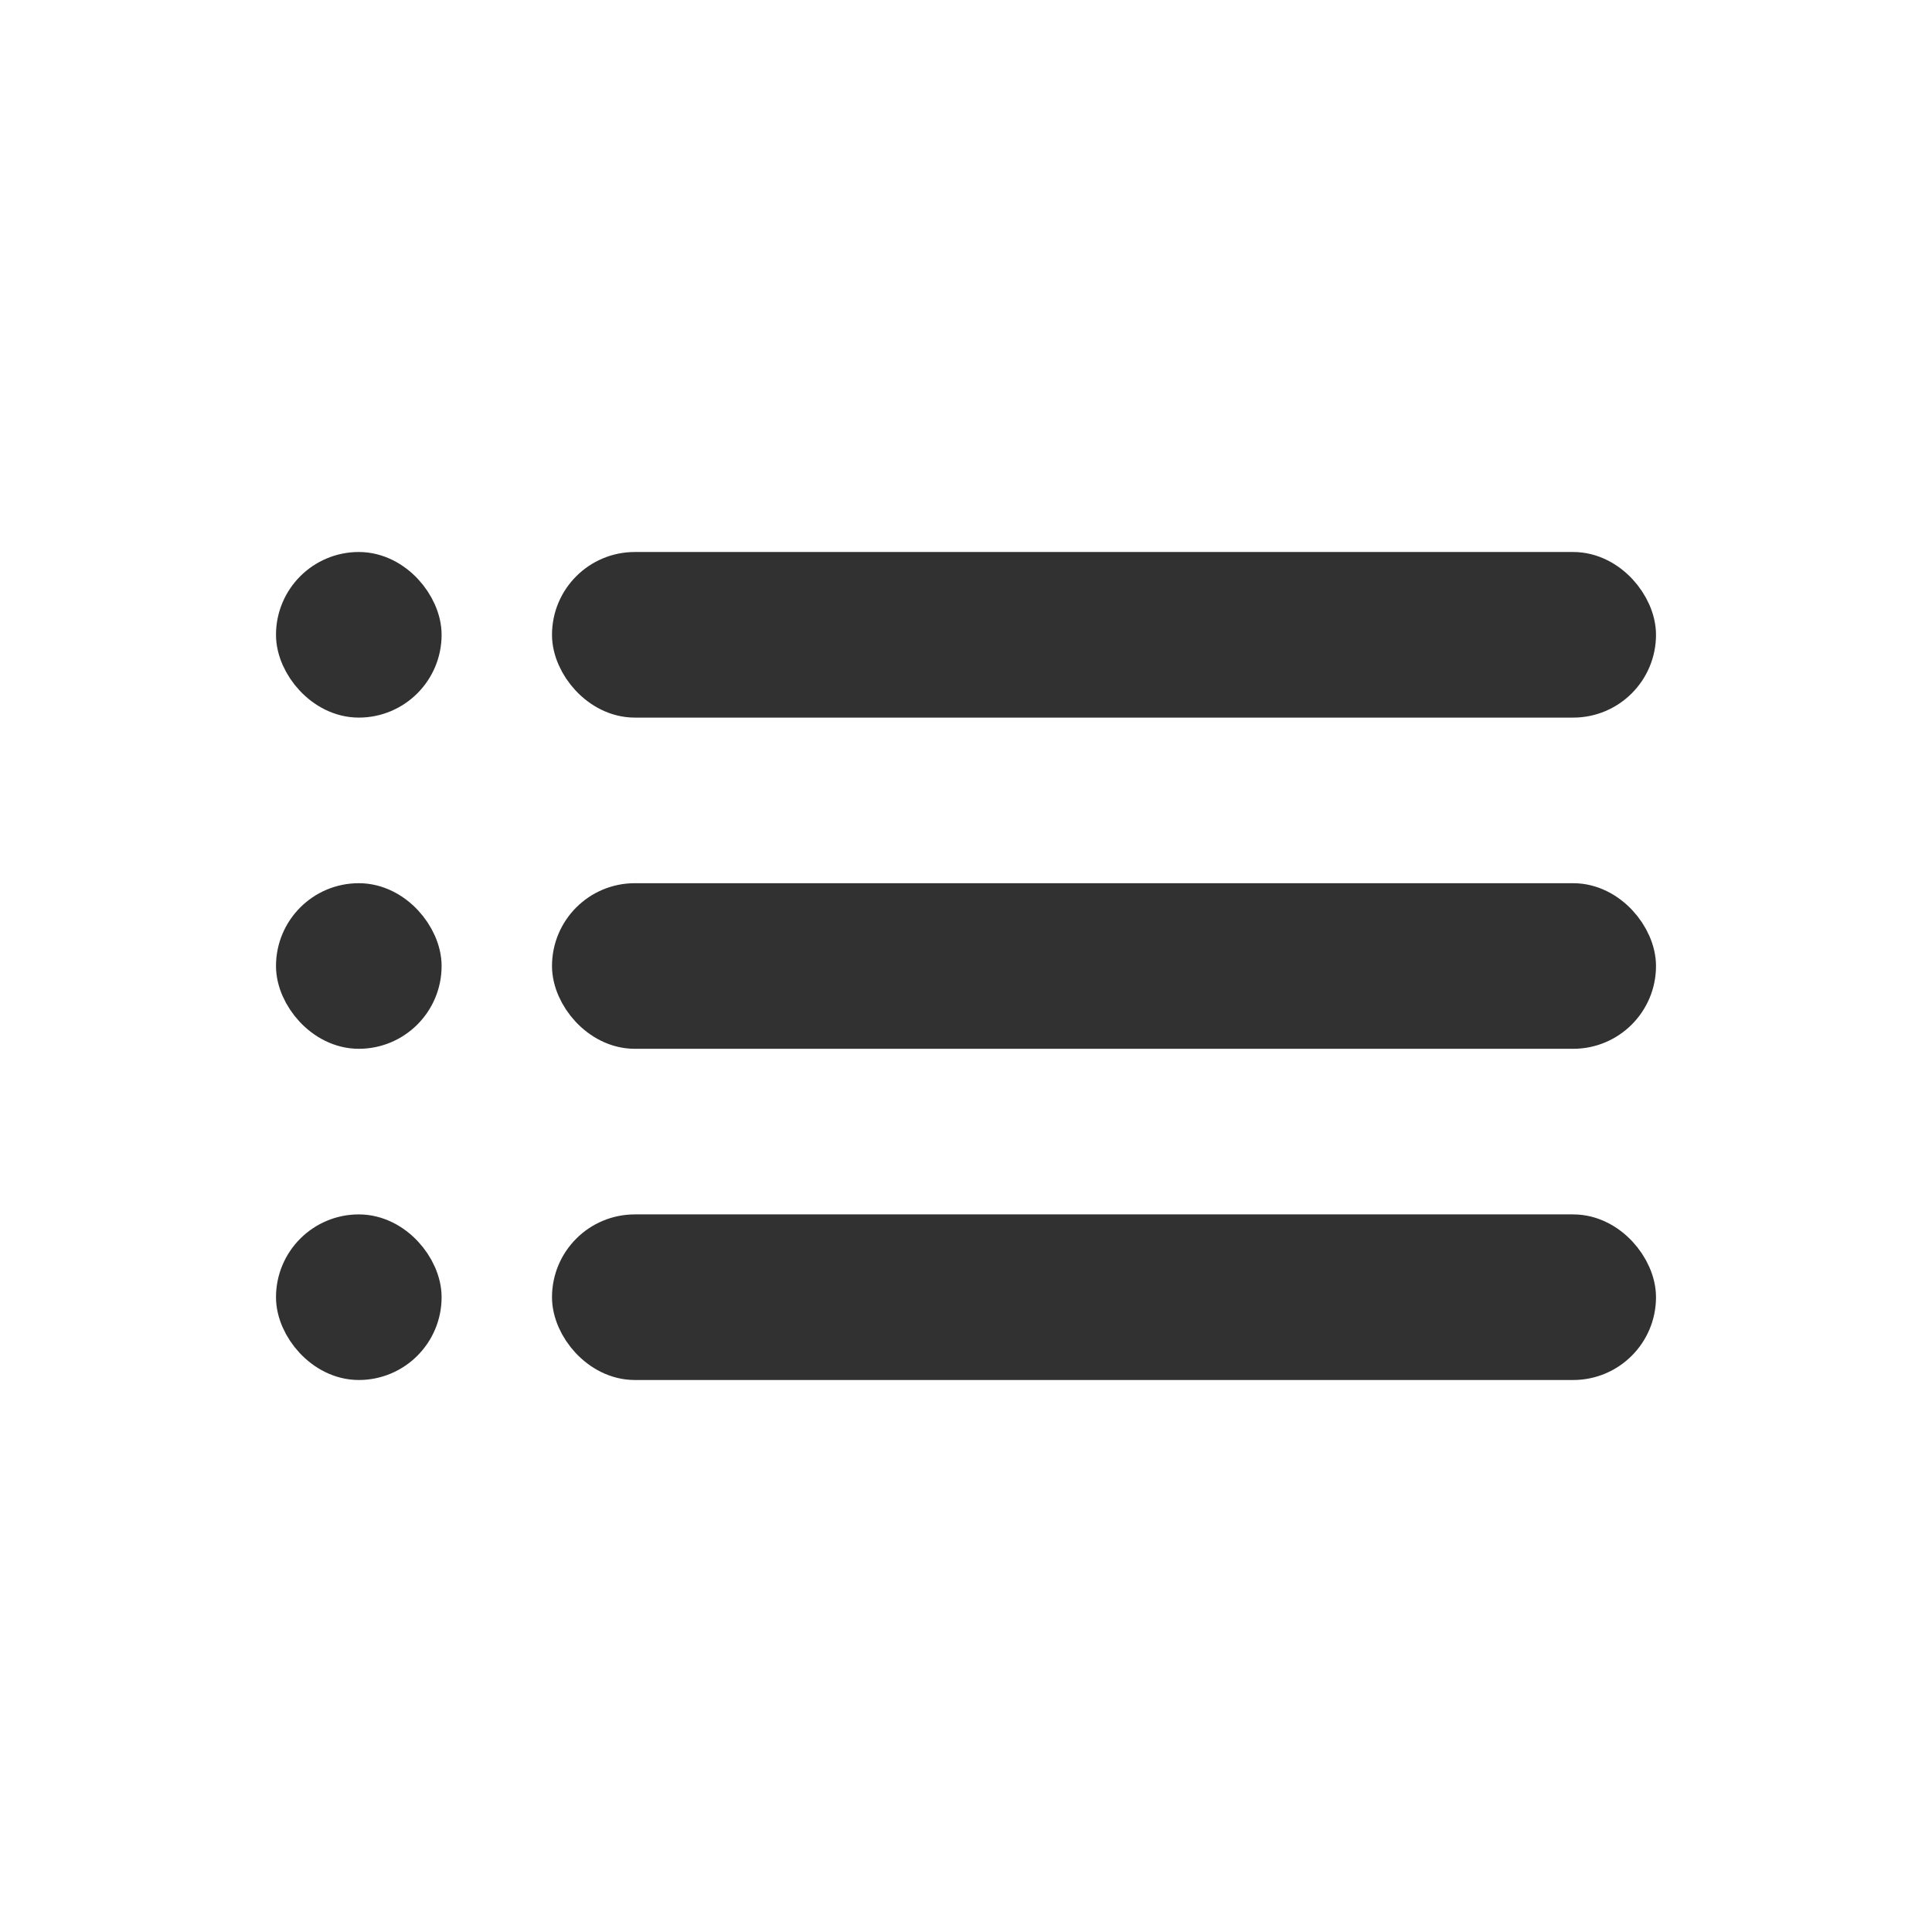 <?xml version="1.0" encoding="UTF-8"?> <svg xmlns="http://www.w3.org/2000/svg" width="35" height="35" viewBox="0 0 35 35" fill="none"><rect x="10.5" y="16.5" width="19" height="2" rx="1" fill="#313131" stroke="#313131"></rect><rect x="10.5" y="10.5" width="19" height="2" rx="1" fill="#313131" stroke="#313131"></rect><rect x="10.5" y="22.5" width="19" height="2" rx="1" fill="#313131" stroke="#313131"></rect><rect x="5.5" y="16.5" width="2" height="2" rx="1" fill="#313131" stroke="#313131"></rect><rect x="5.5" y="10.5" width="2" height="2" rx="1" fill="#313131" stroke="#313131"></rect><rect x="5.5" y="22.5" width="2" height="2" rx="1" fill="#313131" stroke="#313131"></rect></svg> 